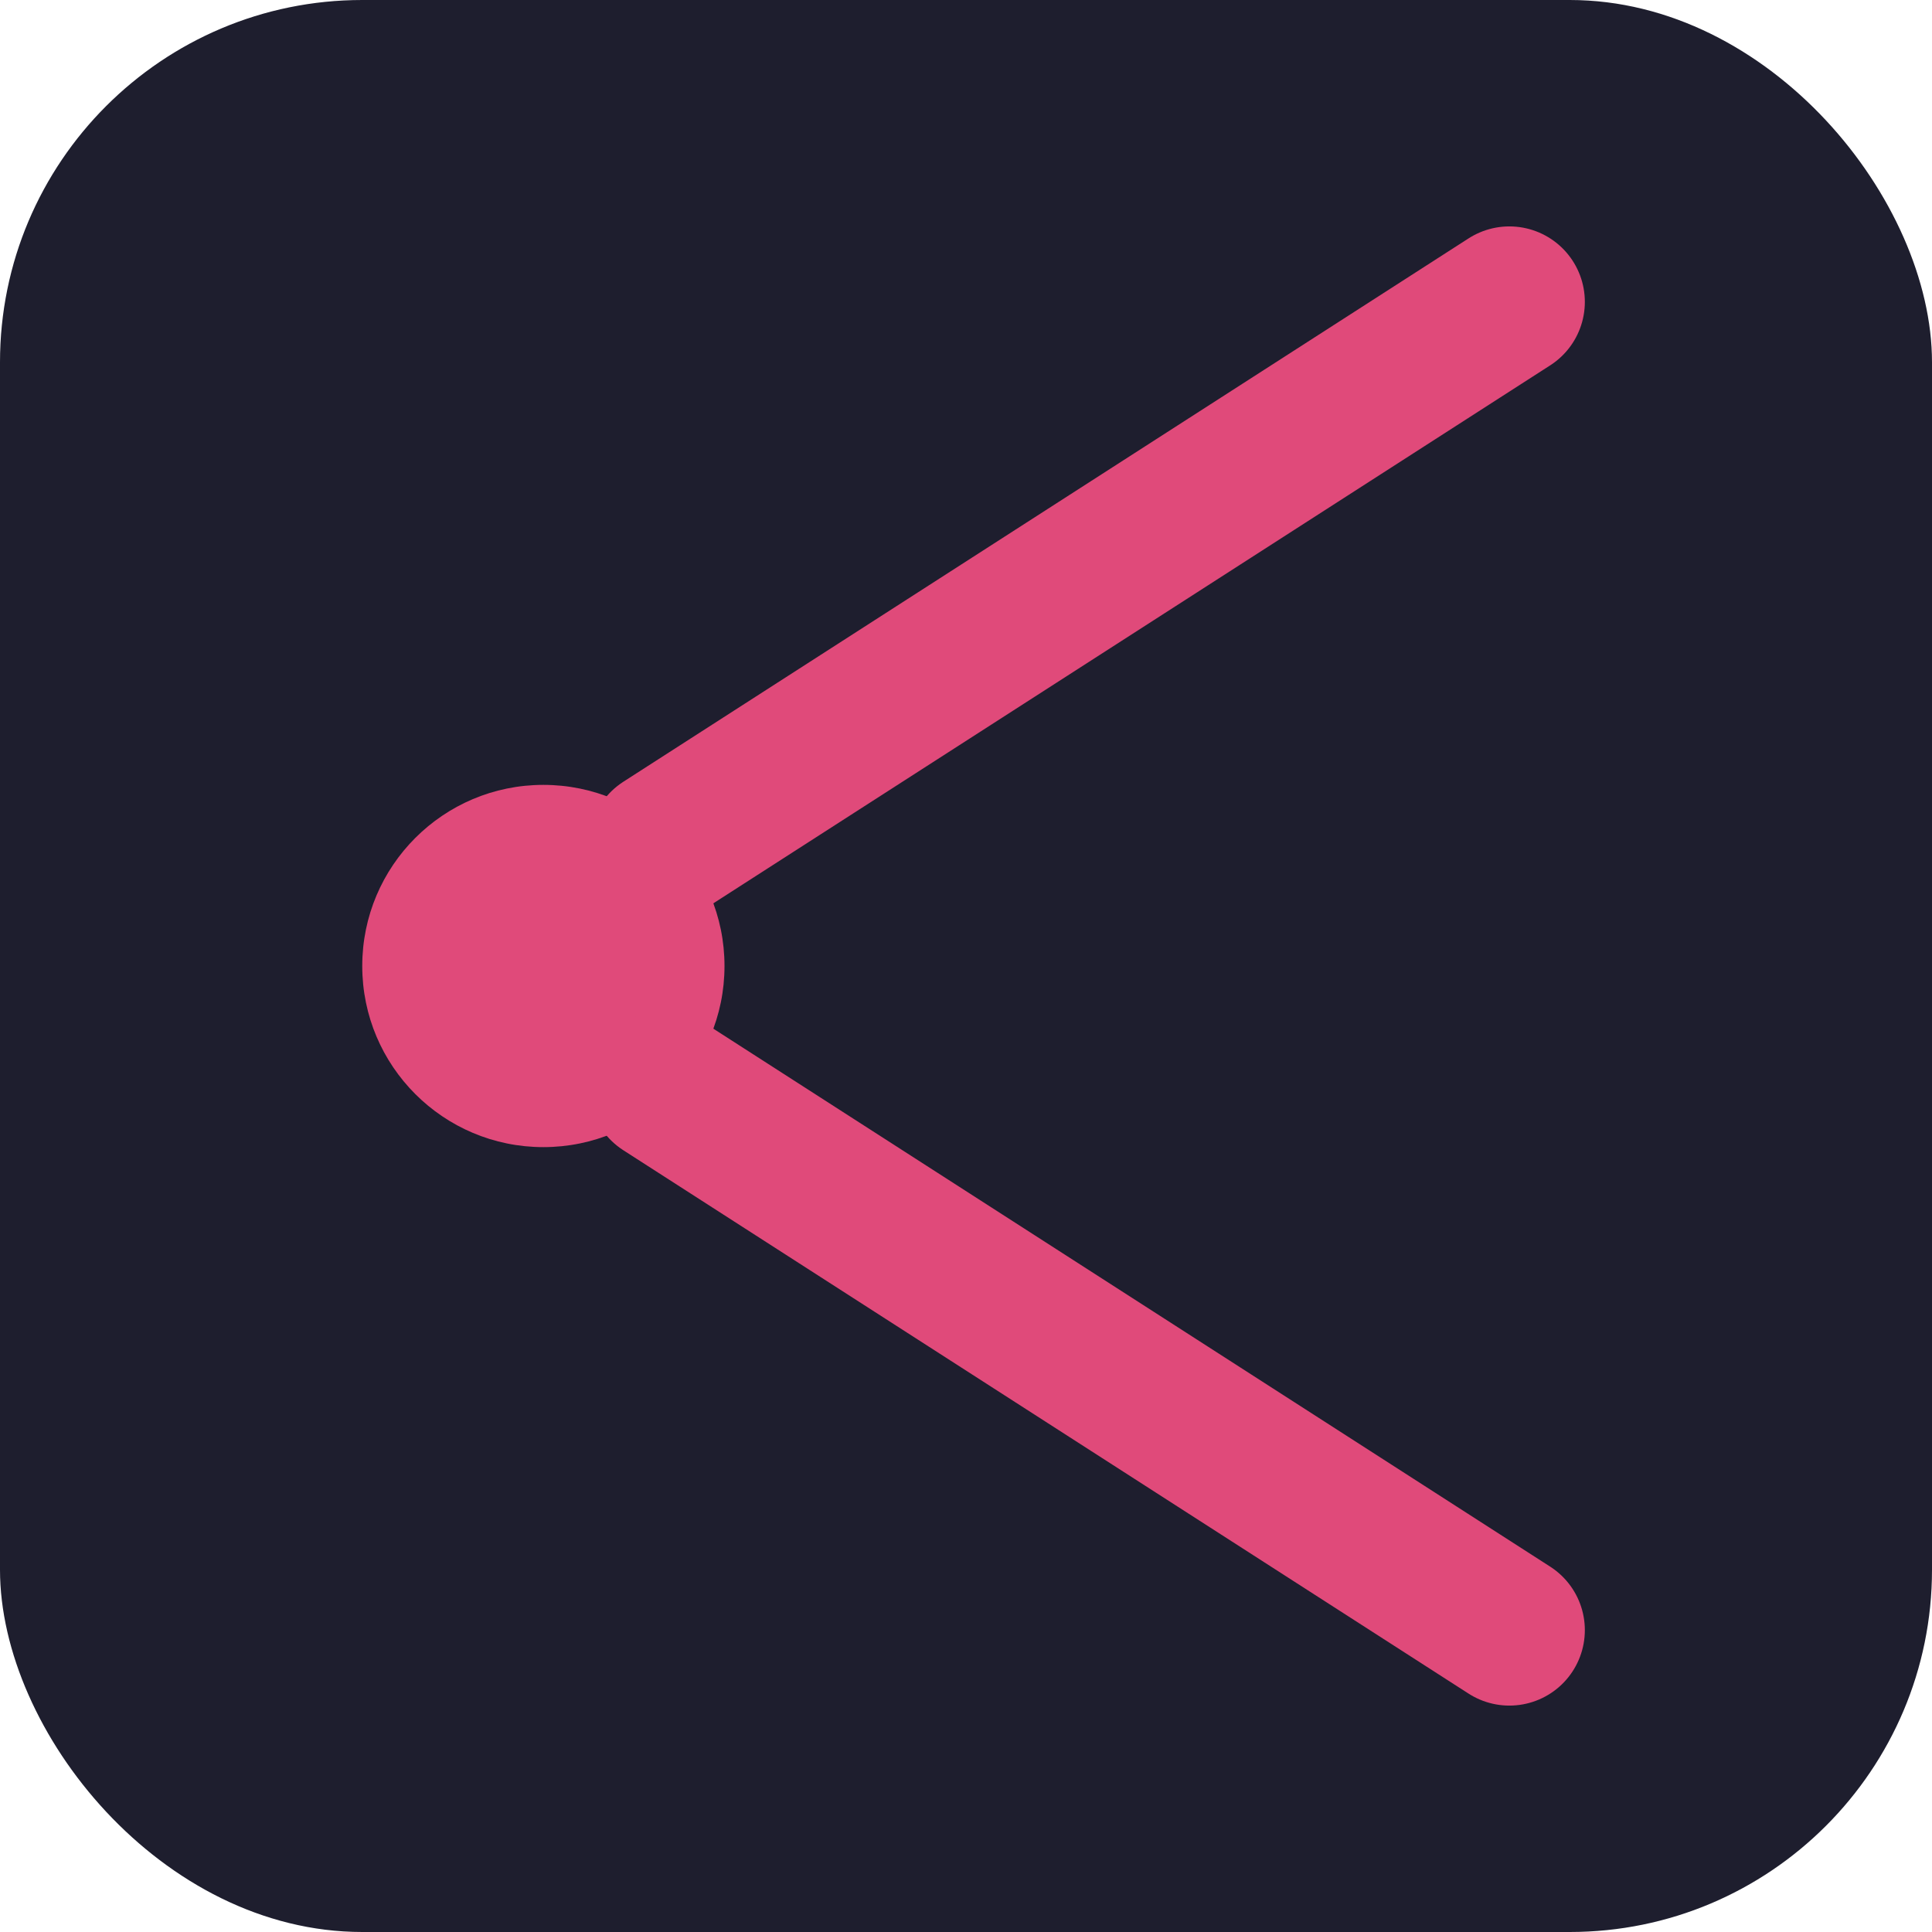 <svg xmlns="http://www.w3.org/2000/svg" viewBox="0 0 32 32" fill="none">
  <!-- Rounded background -->
  <rect x="0" y="0" width="32" height="32" rx="6" ry="6" fill="#1e1e2e"/>
  <!-- Mach cone / sonic boom -->
  <circle cx="9" cy="16" r="3" fill="#e04a7a"/>
  <path d="M11 14L25 5" stroke="#e04a7a" stroke-width="2.5" stroke-linecap="round"/>
  <path d="M11 18L25 27" stroke="#e04a7a" stroke-width="2.5" stroke-linecap="round"/>
</svg>

